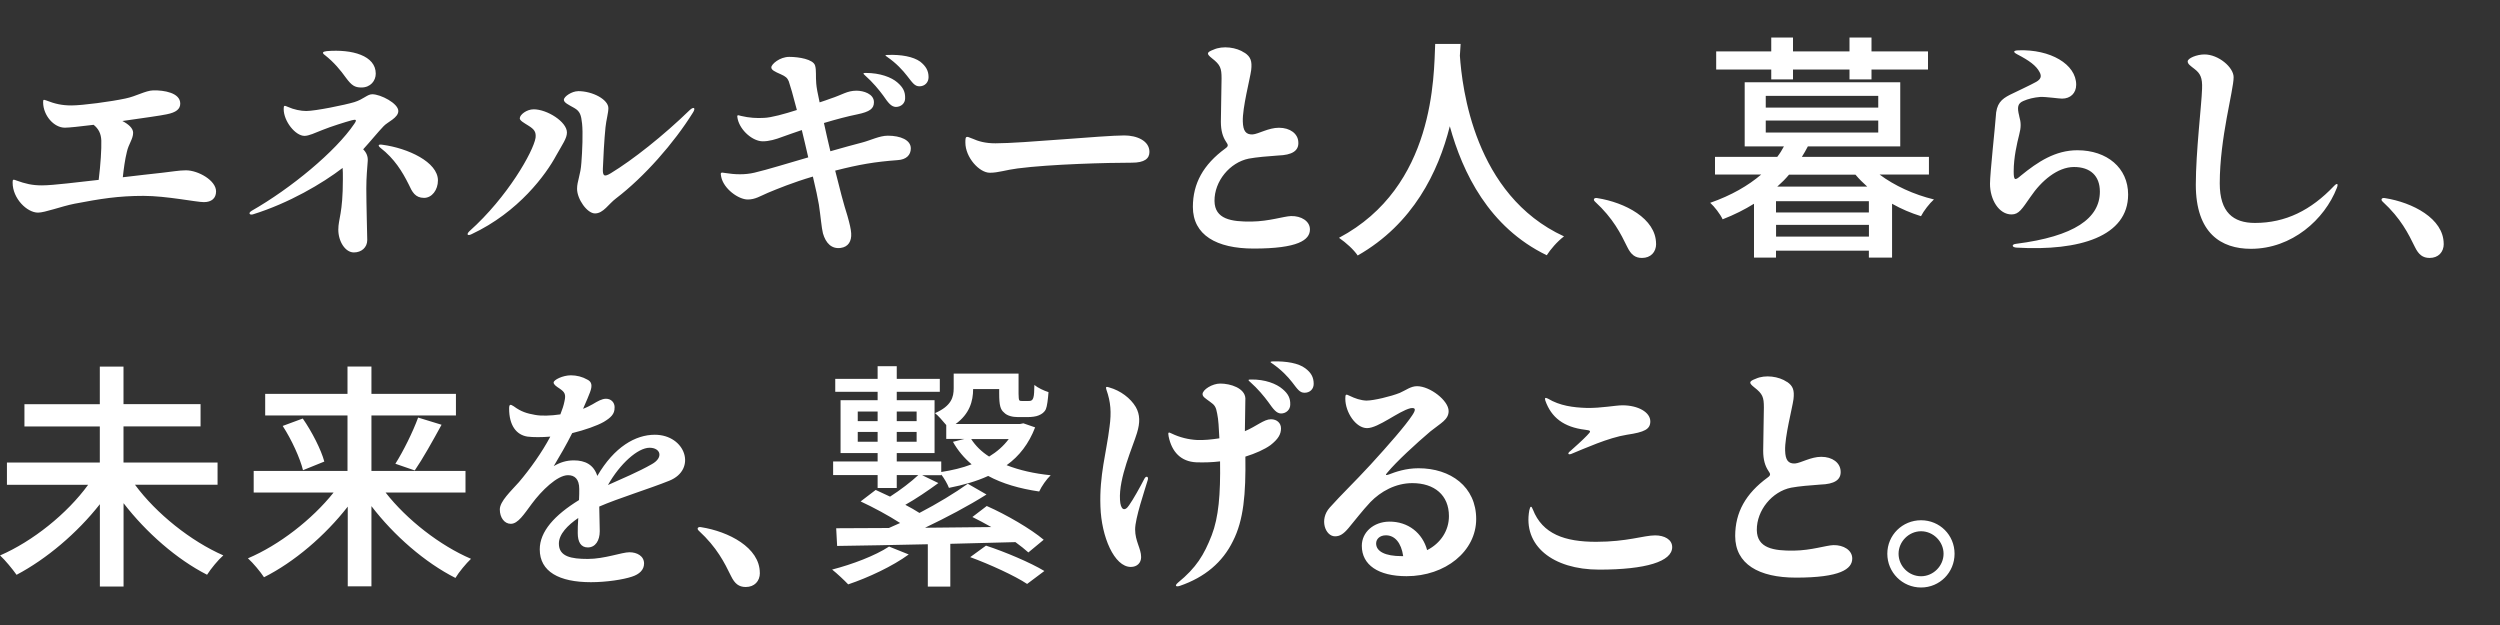 <svg xmlns="http://www.w3.org/2000/svg" id="_レイヤー_1" data-name="レイヤー 1" viewBox="0 0 400 100"><rect x="0" y="0" width="400" height="100" fill="#333333" stroke="none"/><defs><clipPath id="clippath"><path d="M0 6h391v88H0z" style="fill:none"/></clipPath><style>.cls-2{fill:#fff}</style></defs><g style="clip-path:url(#clippath)"><path d="M2.57 28.86c1.49.54 2.57.8 4.14.8 1.84 0 5.9-.54 9.08-.88.31-2.53.46-4.94.42-6.28-.04-1.15-.46-1.91-1.23-2.53-2.18.27-3.98.46-4.6.46-1.76 0-3.45-1.95-3.48-4.02 0-.5.04-.5.5-.34 1.38.54 2.49.8 4.02.8 1.76 0 6.32-.61 8.65-1.11 1.72-.35 3.18-1.26 4.44-1.3 1.72-.04 4.33.38 4.33 2.11 0 .88-.65 1.42-2.18 1.72-.84.19-3.87.61-7.08 1.07.96.5 1.72 1.15 1.72 1.88 0 1-.73 1.8-1 3.06-.31 1.23-.5 2.68-.65 4.06 2.34-.27 4.56-.54 6.39-.73 1.42-.15 2.6-.38 3.71-.38 1.95 0 4.82 1.61 4.82 3.37 0 1.11-.73 1.72-1.95 1.72s-5.97-1-9.65-1c-4.06 0-6.89.46-11.07 1.26-2.11.42-4.71 1.42-5.82 1.42-1.76 0-4.06-2.26-4.06-4.79 0-.5.04-.57.54-.38ZM40.21 33.76c6.39-3.64 13.52-9.57 16.47-13.94.46-.65.31-.77-.42-.57-1 .27-3.33 1-4.63 1.53-1.26.5-2.22.96-2.91.96-1.46 0-3.33-2.34-3.33-4.29 0-.61.08-.61.69-.34.92.42 2.07.65 2.91.65 1.46 0 6.17-.96 7.7-1.42 1.49-.46 2.07-1.26 2.87-1.26 1.34 0 4.17 1.46 4.17 2.68 0 1.11-1.76 1.76-2.37 2.45-.92.96-2.03 2.34-3.25 3.68.54.54.77 1.15.73 1.84-.08 1.15-.23 2.57-.23 4.44 0 2.41.15 7.74.15 8.23 0 1.19-.92 1.99-2.14 1.99-1.38 0-2.49-1.76-2.49-3.64 0-1.76.73-2.57.73-8.08 0-.8 0-1.38-.04-1.8-3.25 2.49-8.58 5.63-14.36 7.43-.54.15-.77-.23-.23-.54Zm19.91-21.98c0 1.15-.84 2.22-2.3 2.22-1.07 0-1.57-.35-2.45-1.53-.88-1.23-1.91-2.49-3.37-3.64-.54-.38-.38-.57.27-.65 4.1-.34 7.85.73 7.85 3.6m9.95 17.08c0 1.53-.96 2.8-2.22 2.8-1.42 0-1.91-.96-2.45-2.14-1.03-2.07-2.3-4.14-4.52-5.86-.46-.38-.38-.61.31-.5 4.06.54 8.88 2.76 8.88 5.71ZM83.17 18.91c0-.54 1.07-1.42 2.22-1.42 2.14 0 5.32 1.99 5.32 3.71 0 .92-.69 1.84-1.72 3.68-1.61 2.99-5.97 9.04-13.56 12.6-.65.31-.84 0-.31-.5 6.09-5.44 10.22-12.75 10.57-14.93.11-.96-.23-1.38-1.15-1.95-.8-.5-1.38-.81-1.38-1.19Zm9.31-4.33c2.41 0 4.86 1.38 4.86 2.72 0 .77-.34 1.88-.46 3.06-.19 1.8-.38 5.25-.42 6.63-.04 1.15.19 1.38 1.26.73 3.52-2.14 8.42-6.01 12.64-10.11.65-.61 1-.35.5.42-3.03 4.86-7.77 10.26-12.29 13.71-1.19.88-2.03 2.41-3.37 2.41-1.26 0-2.87-2.3-2.87-3.94 0-1.23.57-2.22.69-4.17.15-1.84.27-4.86.11-6.28-.15-1.34-.31-1.95-1.26-2.49-.88-.5-1.65-.84-1.65-1.3 0-.54 1.3-1.38 2.26-1.38ZM115.95 27.67c1.68.27 3.25.31 4.75-.04 1.99-.46 5.71-1.61 8.62-2.45-.35-1.57-.73-3.1-1.03-4.37-1.15.38-2.3.8-3.18 1.11-.99.38-2.07.69-3.06.69-1.61 0-3.6-1.72-4.02-3.56-.15-.69-.08-.69.54-.5 1.3.31 2.53.38 3.68.31 1.15-.04 3.22-.61 5.25-1.26-.61-2.37-1.07-3.94-1.3-4.6-.23-.54-.5-.77-1.26-1.11-.96-.42-1.53-.69-1.53-1.11 0-.5 1.34-1.68 2.87-1.68s3.83.38 4.13 1.38c.23.73.08 1.72.19 2.91.04.57.23 1.61.54 2.99.73-.23 1.34-.46 1.76-.61 1.88-.61 2.64-1.26 4.14-1.26 1.11 0 2.79.5 2.79 1.84 0 1.03-.65 1.53-2.68 1.95-1.53.31-3.29.77-5.32 1.38.31 1.42.65 2.95 1.03 4.52 2.03-.57 3.91-1.11 5.02-1.38 1.38-.35 2.83-1.11 4.17-1.11 2.03 0 3.68.69 3.68 2.03 0 1.07-.73 1.8-2.11 1.88-3.64.27-6.13.69-9.99 1.68.69 2.8 1.38 5.44 1.95 7.2.38 1.34.57 2.18.61 2.83.08 1.26-.46 2.18-1.69 2.34-1.42.19-2.37-.73-2.83-2.34-.23-.92-.35-2.6-.65-4.6-.15-.92-.5-2.57-.96-4.48-3.25.96-5.63 1.95-7.2 2.6-1.26.54-2.03 1.07-3.22 1.07-1.49 0-3.87-1.72-4.25-3.64-.15-.69-.08-.73.57-.61Zm22.44-15.62c-.35-.31-.31-.38.15-.38 2.26 0 4.1.69 5.05 1.53.92.8 1.26 1.49 1.23 2.53 0 .8-.65 1.38-1.49 1.38-.73-.04-1.19-.61-2.03-1.84-.65-.88-1.65-2.11-2.91-3.22m3.56-2.95c-.38-.23-.38-.31.11-.31 2.14-.08 4.06.27 5.17 1.07.92.73 1.34 1.46 1.34 2.49 0 .84-.61 1.46-1.46 1.46-.77 0-1.11-.57-1.99-1.69-.69-.88-1.68-1.99-3.18-3.02ZM155.54 22.16c1.03.46 2.11.77 3.75.77 4.33 0 17.23-1.26 20.6-1.26 1.99 0 4.02.84 4.02 2.64 0 1.07-.8 1.72-2.8 1.72-3.83 0-12.98.23-18.3.92-1.84.23-3.06.69-4.44.69-1.68 0-3.91-2.45-3.91-4.83 0-1.07.08-1.07 1.07-.65ZM199.16 8.45c.96.65 1.19 1.34 1.03 2.76-.19 1.42-1.42 6.05-1.34 8.23.04 1.53.5 2.11 1.57 2.07.96-.08 2.53-1.07 4.21-1.07 1.8 0 3.03.96 3.1 2.26.12 1.45-1.03 2.11-3.22 2.18-1.61.11-3.48.27-4.71.5-3.02.61-5.51 3.6-5.48 6.78.04 2.91 2.68 3.33 5.93 3.29 2.83-.04 5.13-.84 6.32-.88 1.61-.04 3.02.8 3.02 2.14 0 1.69-1.91 3.06-9 3.06-5.97 0-9.73-2.18-9.73-6.66 0-3.79 1.69-6.78 5.17-9.34.54-.38.5-.57.15-1.07-.54-.8-.84-1.8-.84-3.22 0-1.88.11-5.28.11-6.93s-.19-2.18-1.53-3.22c-.92-.73-.88-.96.23-1.38 1.49-.69 3.72-.38 4.98.5ZM233.7 7.03l-.12 1.88c.35 5.02 2.26 22.29 16.66 28.91-1.11.84-2.18 2.11-2.76 3.02-9.27-4.48-13.48-13.25-15.51-20.64-1.84 7.31-5.86 15.62-14.74 20.68-.65-.96-1.84-2.03-2.99-2.83 15.39-8.16 15.16-25.96 15.39-31.02h4.06ZM264.98 39.01c0 1.34-.88 2.26-2.26 2.26-1.11 0-1.76-.54-2.34-1.72-1.07-2.18-2.26-4.6-5.17-7.28-.38-.34-.15-.69.38-.57 4.37.69 9.38 3.25 9.38 7.31ZM304.04 13.16v10.26h-14.78c-.31.57-.61 1.15-.96 1.68h20.33v2.83h-7.89c2.34 1.76 5.51 3.22 8.69 3.98-.69.61-1.65 1.84-2.07 2.68-1.61-.5-3.14-1.15-4.63-1.99v8.62h-3.71v-1.11h-14.86v1.11h-3.52V32.6c-1.49.92-3.14 1.76-5.02 2.49-.38-.84-1.34-2.07-1.99-2.64 3.41-1.19 6.09-2.76 8.16-4.52h-7.39V25.1h9.96c.42-.54.77-1.11 1.07-1.68h-6.28V13.16zM299.44 6v2.22h9.04v2.91h-9.04v1.57h-3.52v-1.57h-9.04v1.57h-3.48v-1.57h-8.81V8.22h8.81V6h3.48v2.22h9.04V6zm-16.92 11.22h18v-1.88h-18zm0 3.98h18v-1.91h-18zm16.5 12.79v-1.8h-14.86v1.8zm-14.85 3.87h14.86v-1.88h-14.86zm14.59-8c-.69-.61-1.34-1.26-1.88-1.91h-10.64c-.54.65-1.19 1.3-1.88 1.91zM323.07 18.56c.31 1.07.31 1.8 0 2.99-.35 1.38-.88 3.64-.88 5.86 0 1.46.19 1.53 1.15.69 2.72-2.22 5.51-4.06 9.04-4.06 4.75 0 8.12 2.83 8.12 7.08 0 6.7-7.74 9.08-17.84 8.5-.8-.04-.84-.54-.08-.61 9.34-1.19 13.4-4.1 13.4-8.35 0-2.53-1.53-3.94-4.14-3.94s-5.21 2.18-6.97 4.79c-1.34 1.91-1.84 2.8-3.02 2.8-2.03 0-3.45-2.37-3.45-4.9 0-1.72.84-9.34.92-10.68.08-2.18.92-2.87 2.26-3.56.69-.34 3.48-1.65 4.21-2.07s.92-.88.54-1.57c-.54-1.03-1.65-1.84-3.56-2.83-.73-.38-.65-.61.15-.65 5.13-.19 9.27 2.22 9.27 5.51 0 1.34-.92 2.22-2.26 2.22-.5 0-2.6-.31-3.48-.27-1.03.08-1.95.31-2.72.65-.88.38-1.03.96-.65 2.41ZM360.14 39.81c-4.75 0-8.81-2.49-8.81-10.26 0-5.25.92-12.75 1-15.32.08-1.84-.31-2.49-1.19-3.18-.69-.54-1.11-.8-1.11-1.23 0-.5 1.45-1.11 2.68-1.11 2.26 0 4.67 2.07 4.67 3.64 0 2.11-2.22 9.69-2.22 17 0 4.6 2.14 6.32 5.63 6.32 4.9 0 8.96-2.03 12.64-5.9.54-.57.73-.38.46.31-1.95 5.02-7.16 9.73-13.75 9.73M391 39.01c0 1.34-.88 2.26-2.26 2.26-1.11 0-1.76-.54-2.34-1.72-1.07-2.18-2.26-4.6-5.17-7.28-.38-.34-.15-.69.38-.57 4.37.69 9.38 3.25 9.38 7.31ZM19.76 58.65v6.01h12.33v3.56H19.76V74h15.05v3.56H21.6c3.41 4.63 8.96 9.04 14.13 11.3-.84.73-1.99 2.14-2.6 3.1-4.82-2.45-9.73-6.74-13.36-11.45v13.33h-3.79V80.67c-3.64 4.63-8.54 8.77-13.33 11.3C2 91.05.81 89.6.01 88.87c5.21-2.26 10.72-6.66 14.09-11.3H1.11v-3.56h14.86v-5.78H3.91v-3.56h12.06v-6.01h3.79ZM59.43 58.65v4.37h13.52v3.45H59.43v8.88h15.05v3.45H61.69c3.41 4.37 8.73 8.5 13.67 10.61-.77.73-1.95 2.14-2.49 3.06-4.86-2.45-9.84-6.78-13.44-11.49v12.83h-3.79V81.06c-3.64 4.67-8.58 8.88-13.4 11.3-.57-.88-1.76-2.3-2.57-3.03 4.98-2.11 10.26-6.2 13.71-10.53H40.59v-3.45H55.6v-8.88H42.43v-3.45H55.6v-4.37zm-10.99 8.31c1.49 2.14 2.95 5.02 3.45 6.89l-3.41 1.38c-.46-1.88-1.8-4.86-3.25-7.08l3.22-1.19Zm22.21 1c-1.42 2.6-3.03 5.48-4.29 7.31l-3.1-1.07c1.26-1.99 2.8-5.09 3.64-7.39zM98.33 65.2c.04 1.07-.65 1.65-1.72 2.3-1.07.61-3.03 1.3-5.06 1.8-.96 1.91-1.95 3.6-2.95 5.28 1.03-.61 2.03-.92 3.22-.92 1.8 0 3.18.69 3.75 2.49 2.72-4.67 6.13-6.59 9.19-6.59 4.94 0 6.78 5.55 2.34 7.35-3.22 1.3-8.23 2.83-11.22 4.14.04 1.61.08 3.29.08 3.94 0 1.49-.69 2.6-1.91 2.6-1.11 0-1.61-.88-1.61-2.3 0-.54 0-1.42.08-2.41-1.68 1.15-3.1 2.57-3.1 4.1 0 2.07 1.95 2.45 4.63 2.45s5.44-1.07 6.66-1.07 2.34.61 2.34 1.8c0 1-.73 1.72-1.95 2.11-1.38.46-4.06.88-6.55.88-5.09 0-8.19-1.69-8.19-5.25 0-2.87 2.37-5.48 6.28-7.89.04-.69.04-1.3.04-1.76 0-1.65-.77-2.22-1.8-2.22-1.72 0-4.25 2.49-5.78 4.56-1.26 1.69-2.22 3.22-3.37 3.22-1.03 0-1.76-1-1.76-2.3s1.8-2.95 3.06-4.37c1.76-2.07 3.68-4.75 5.02-7.28-1.34.11-2.76.11-3.64 0-1.8-.27-2.95-1.8-2.95-4.48 0-.73.19-.73.73-.38 1.19.88 2.11 1.15 3.41 1.38 1 .19 2.49.15 4.06-.08.31-.77.54-1.49.65-2.07.27-1.15.04-1.49-.73-2.03-.65-.42-1-.69-1-1 0-.42 1.46-1.15 2.76-1.15.92 0 1.84.23 2.64.69.69.34.84.92.42 2.03-.15.42-.54 1.34-1.11 2.64.61-.23 1.11-.5 1.53-.73.84-.5 1.49-.88 2.14-.88.8 0 1.38.57 1.38 1.38Zm-1.07 12.41c2.14-.96 4.94-2.14 7.01-3.33 1.95-1.07 1.42-2.64-.34-2.64-1.88 0-4.75 2.57-6.66 5.97ZM121.58 91.66c0 1.34-.88 2.26-2.26 2.26-1.11 0-1.76-.54-2.34-1.72-1.07-2.18-2.26-4.6-5.17-7.28-.38-.34-.15-.69.38-.57 4.37.69 9.38 3.25 9.38 7.31ZM145.4 88.71c-2.57 1.88-6.47 3.71-9.69 4.79-.57-.61-1.84-1.8-2.57-2.37 3.25-.84 6.89-2.22 9.11-3.68l3.14 1.26Zm17.57-28.91v3.22c0 .57.04.92.12 1.03.12.11.27.11.5.11h.8c.27 0 .5 0 .61-.08.15-.04.27-.23.35-.5.12-.38.12-1.07.15-1.99.54.46 1.53.92 2.26 1.15-.08 1.11-.23 2.3-.42 2.72-.23.5-.65.8-1.15 1-.42.19-1.15.27-1.68.27h-1.69c-.77 0-1.69-.19-2.18-.73-.57-.46-.77-1.15-.77-3.02v-.73h-4.17c0 1.95-.58 3.98-2.8 5.59h10.3l.54-.11 1.88.65c-1 2.6-2.53 4.6-4.56 6.05 2.03.8 4.4 1.34 7.05 1.61-.65.61-1.46 1.76-1.84 2.6-3.14-.46-5.9-1.26-8.16-2.49-1.91.88-4.02 1.46-6.28 1.91-.23-.61-.73-1.49-1.23-2.14v.11h-3.06l2.6 1.26c-1.68 1.23-3.6 2.53-5.29 3.48.81.42 1.61.88 2.26 1.3 2.87-1.49 5.71-3.22 7.74-4.67l2.99 1.72c-2.91 1.84-6.47 3.71-9.84 5.32l10.61-.11c-1.03-.57-2.07-1.15-3.03-1.61l2.3-1.76c3.14 1.38 7.08 3.68 9.11 5.4l-2.45 2.03c-.57-.5-1.26-1.07-2.07-1.65l-10.42.27v6.85h-3.6v-6.78c-5.48.11-10.57.23-14.51.27l-.15-2.83 8.43-.04 1.8-.8c-1.84-1.19-4.25-2.49-6.32-3.45l2.41-1.84 2.3 1.07c1.61-1.03 3.37-2.37 4.52-3.45h-3.45v2.07h-3.06v-2.07h-7.12v-2.18h7.12v-1.34h-5.93v-8.46h5.93v-1.34h-6.78v-2.07h6.78v-2.03h3.06v2.03h6.89v2.07h-6.89v1.34h6.05v8.46h-6.05v1.34h7.12v1.69c1.72-.27 3.37-.65 4.86-1.23-1.19-1-2.22-2.22-2.99-3.6l1.84-.46h-2.91v-2.22c-.54-.65-1.34-1.57-1.8-1.91 2.64-1.15 2.99-2.57 2.99-3.98v-2.34h10.38Zm-25.73 7.58h3.18v-1.53h-3.18zm0 3.3h3.18v-1.57h-3.18zm6.24-3.3h3.18v-1.53h-3.18zm0 3.3h3.18v-1.57h-3.18zm14.28 16.62c3.06 1 7.12 2.72 9.34 4.06l-2.76 2.07c-1.95-1.3-5.97-3.14-9.11-4.29zm.5-14.25c1.26-.77 2.3-1.68 3.14-2.8h-6.01c.69 1.07 1.65 2.03 2.87 2.8M177.48 61.99c1.8.5 3.41 1.72 4.25 3.14.69 1.23.69 2.49.19 4.14-.65 2.18-2.95 7.2-2.72 10.72.08 1.57.73 1.95 1.46.84.65-.92 1.72-2.83 2.45-4.25.27-.5.69-.34.54.19-.54 1.8-2.03 6.17-2.03 7.93 0 1.91.96 3.06.96 4.44 0 .92-.65 1.57-1.65 1.57-2.64 0-4.71-4.82-4.86-9.65-.19-5.06.96-8.65 1.46-12.79.31-2.3.19-3.94-.5-5.9-.15-.46-.08-.57.46-.38Zm10.99 31.24c2.95-2.41 4.17-4.44 5.4-7.58 1.11-2.87 1.42-6.55 1.34-11.83-1.23.15-2.49.19-3.79.15-2.49-.11-3.94-1.68-4.44-4.14-.11-.65-.08-.77.5-.46 1.26.61 2.68.96 4.06 1.03 1.15.04 2.33-.08 3.56-.27-.08-1.61-.15-3.03-.35-3.94-.19-1.07-.38-1.38-1.15-1.91-.77-.57-1.19-.8-1.19-1.23 0-.69 1.53-1.68 2.83-1.68 1.65 0 3.91.73 4.02 2.34 0 .8-.04 3.37-.08 5.28 1.88-.8 3.06-1.91 4.17-1.91.96 0 1.61.61 1.61 1.46 0 .96-.46 1.72-1.68 2.68-.96.69-2.41 1.34-4.02 1.84.08 5.97-.27 10.15-1.99 13.52-1.65 3.37-4.48 5.78-8.5 7.16-.61.19-.88 0-.31-.5ZM200 61.1c-.35-.31-.31-.38.15-.38 2.26-.04 4.1.69 5.06 1.53.92.77 1.26 1.49 1.23 2.49 0 .8-.65 1.42-1.49 1.42-.73-.04-1.19-.65-2.03-1.84-.65-.88-1.65-2.11-2.91-3.22Zm3.56-2.94c-.38-.23-.38-.31.12-.34 2.14-.04 4.06.27 5.17 1.11.92.69 1.34 1.42 1.34 2.49 0 .84-.61 1.42-1.46 1.42-.77 0-1.11-.54-1.99-1.69-.69-.88-1.68-1.95-3.18-2.99M218.69 64.09c1.07 0 3.83-.65 5.28-1.23 1.03-.46 1.76-1.07 2.76-1.07 2.07 0 5.05 2.3 5.05 3.98 0 1.38-1.26 1.92-2.91 3.25-2.22 1.88-5.47 4.86-6.89 6.59-.35.38-.31.5.23.31 1.07-.42 2.72-1 4.75-1 5.13 0 9.23 2.95 9.23 8.12s-4.94 9.15-11.14 9.15c-4.52 0-7.16-1.8-7.16-4.86 0-2.18 1.88-3.83 4.36-3.87 3.06-.04 5.36 1.84 6.09 4.56 2.18-1.11 3.49-3.14 3.49-5.44 0-3.37-2.34-5.28-5.86-5.28-2.68 0-5.06 1.34-6.7 3.03-1.3 1.38-2.49 2.95-3.49 4.14-.84 1-1.42 1.34-2.18 1.34-1.53 0-2.57-2.68-.84-4.6 1.88-2.11 3.91-4.02 6.55-6.89 2.83-3.1 5.55-6.2 6.66-7.89.61-.92.54-1.26-.31-1.11-1.88.46-5.13 3.18-6.93 3.18s-3.48-2.53-3.48-4.71c0-.73.08-.77.69-.46.88.42 1.72.73 2.76.77Zm5.55 24.89h.27c-.31-2.14-1.34-3.33-2.76-3.33-1 0-1.57.61-1.57 1.3 0 1.3 1.49 2.03 4.06 2.03M245.26 81.52c1.53 3.94 5.13 5.17 10.11 5.17s7.62-1.03 9.46-1.03c1.46 0 2.72.65 2.72 1.88 0 2.3-4.21 3.6-11.68 3.6s-12.22-3.87-11.18-9.5c.15-.73.35-.73.57-.11Zm5.9-9.27c.69-.61 2.14-1.91 2.76-2.57.73-.73.65-.8-.31-.92-3.41-.42-5.4-1.95-6.36-4.67-.12-.42-.04-.54.42-.31 1.91 1.15 4.06 1.42 6.2 1.49 2.37.04 4.56-.42 5.74-.42 2.49 0 4.44 1.11 4.44 2.57 0 1.26-.92 1.72-3.75 2.14-2.95.46-6.82 2.22-8.88 3.06-.5.19-.65-.04-.27-.38ZM285.93 61.1c.96.65 1.19 1.34 1.03 2.76-.19 1.42-1.42 6.05-1.34 8.23.04 1.53.5 2.11 1.57 2.07.96-.08 2.53-1.07 4.21-1.07 1.8 0 3.02.96 3.1 2.26.11 1.45-1.03 2.11-3.22 2.18-1.61.11-3.48.27-4.71.5-3.02.61-5.51 3.6-5.48 6.78.04 2.91 2.68 3.33 5.93 3.29 2.83-.04 5.13-.84 6.32-.88 1.61-.04 3.02.8 3.02 2.14 0 1.69-1.92 3.06-9 3.06-5.97 0-9.73-2.18-9.73-6.66 0-3.79 1.68-6.78 5.17-9.34.54-.38.5-.57.15-1.07-.54-.8-.84-1.8-.84-3.22 0-1.88.11-5.28.11-6.93s-.19-2.18-1.53-3.22c-.92-.73-.88-.96.23-1.38 1.49-.69 3.71-.38 4.98.5ZM307.37 83.24c2.99 0 5.36 2.37 5.36 5.36s-2.37 5.4-5.36 5.4-5.4-2.41-5.4-5.4 2.41-5.36 5.4-5.36m0 8.96c1.95 0 3.6-1.65 3.6-3.6s-1.65-3.6-3.6-3.6-3.6 1.65-3.6 3.6 1.61 3.6 3.6 3.6" class="cls-2"/></g></svg>
